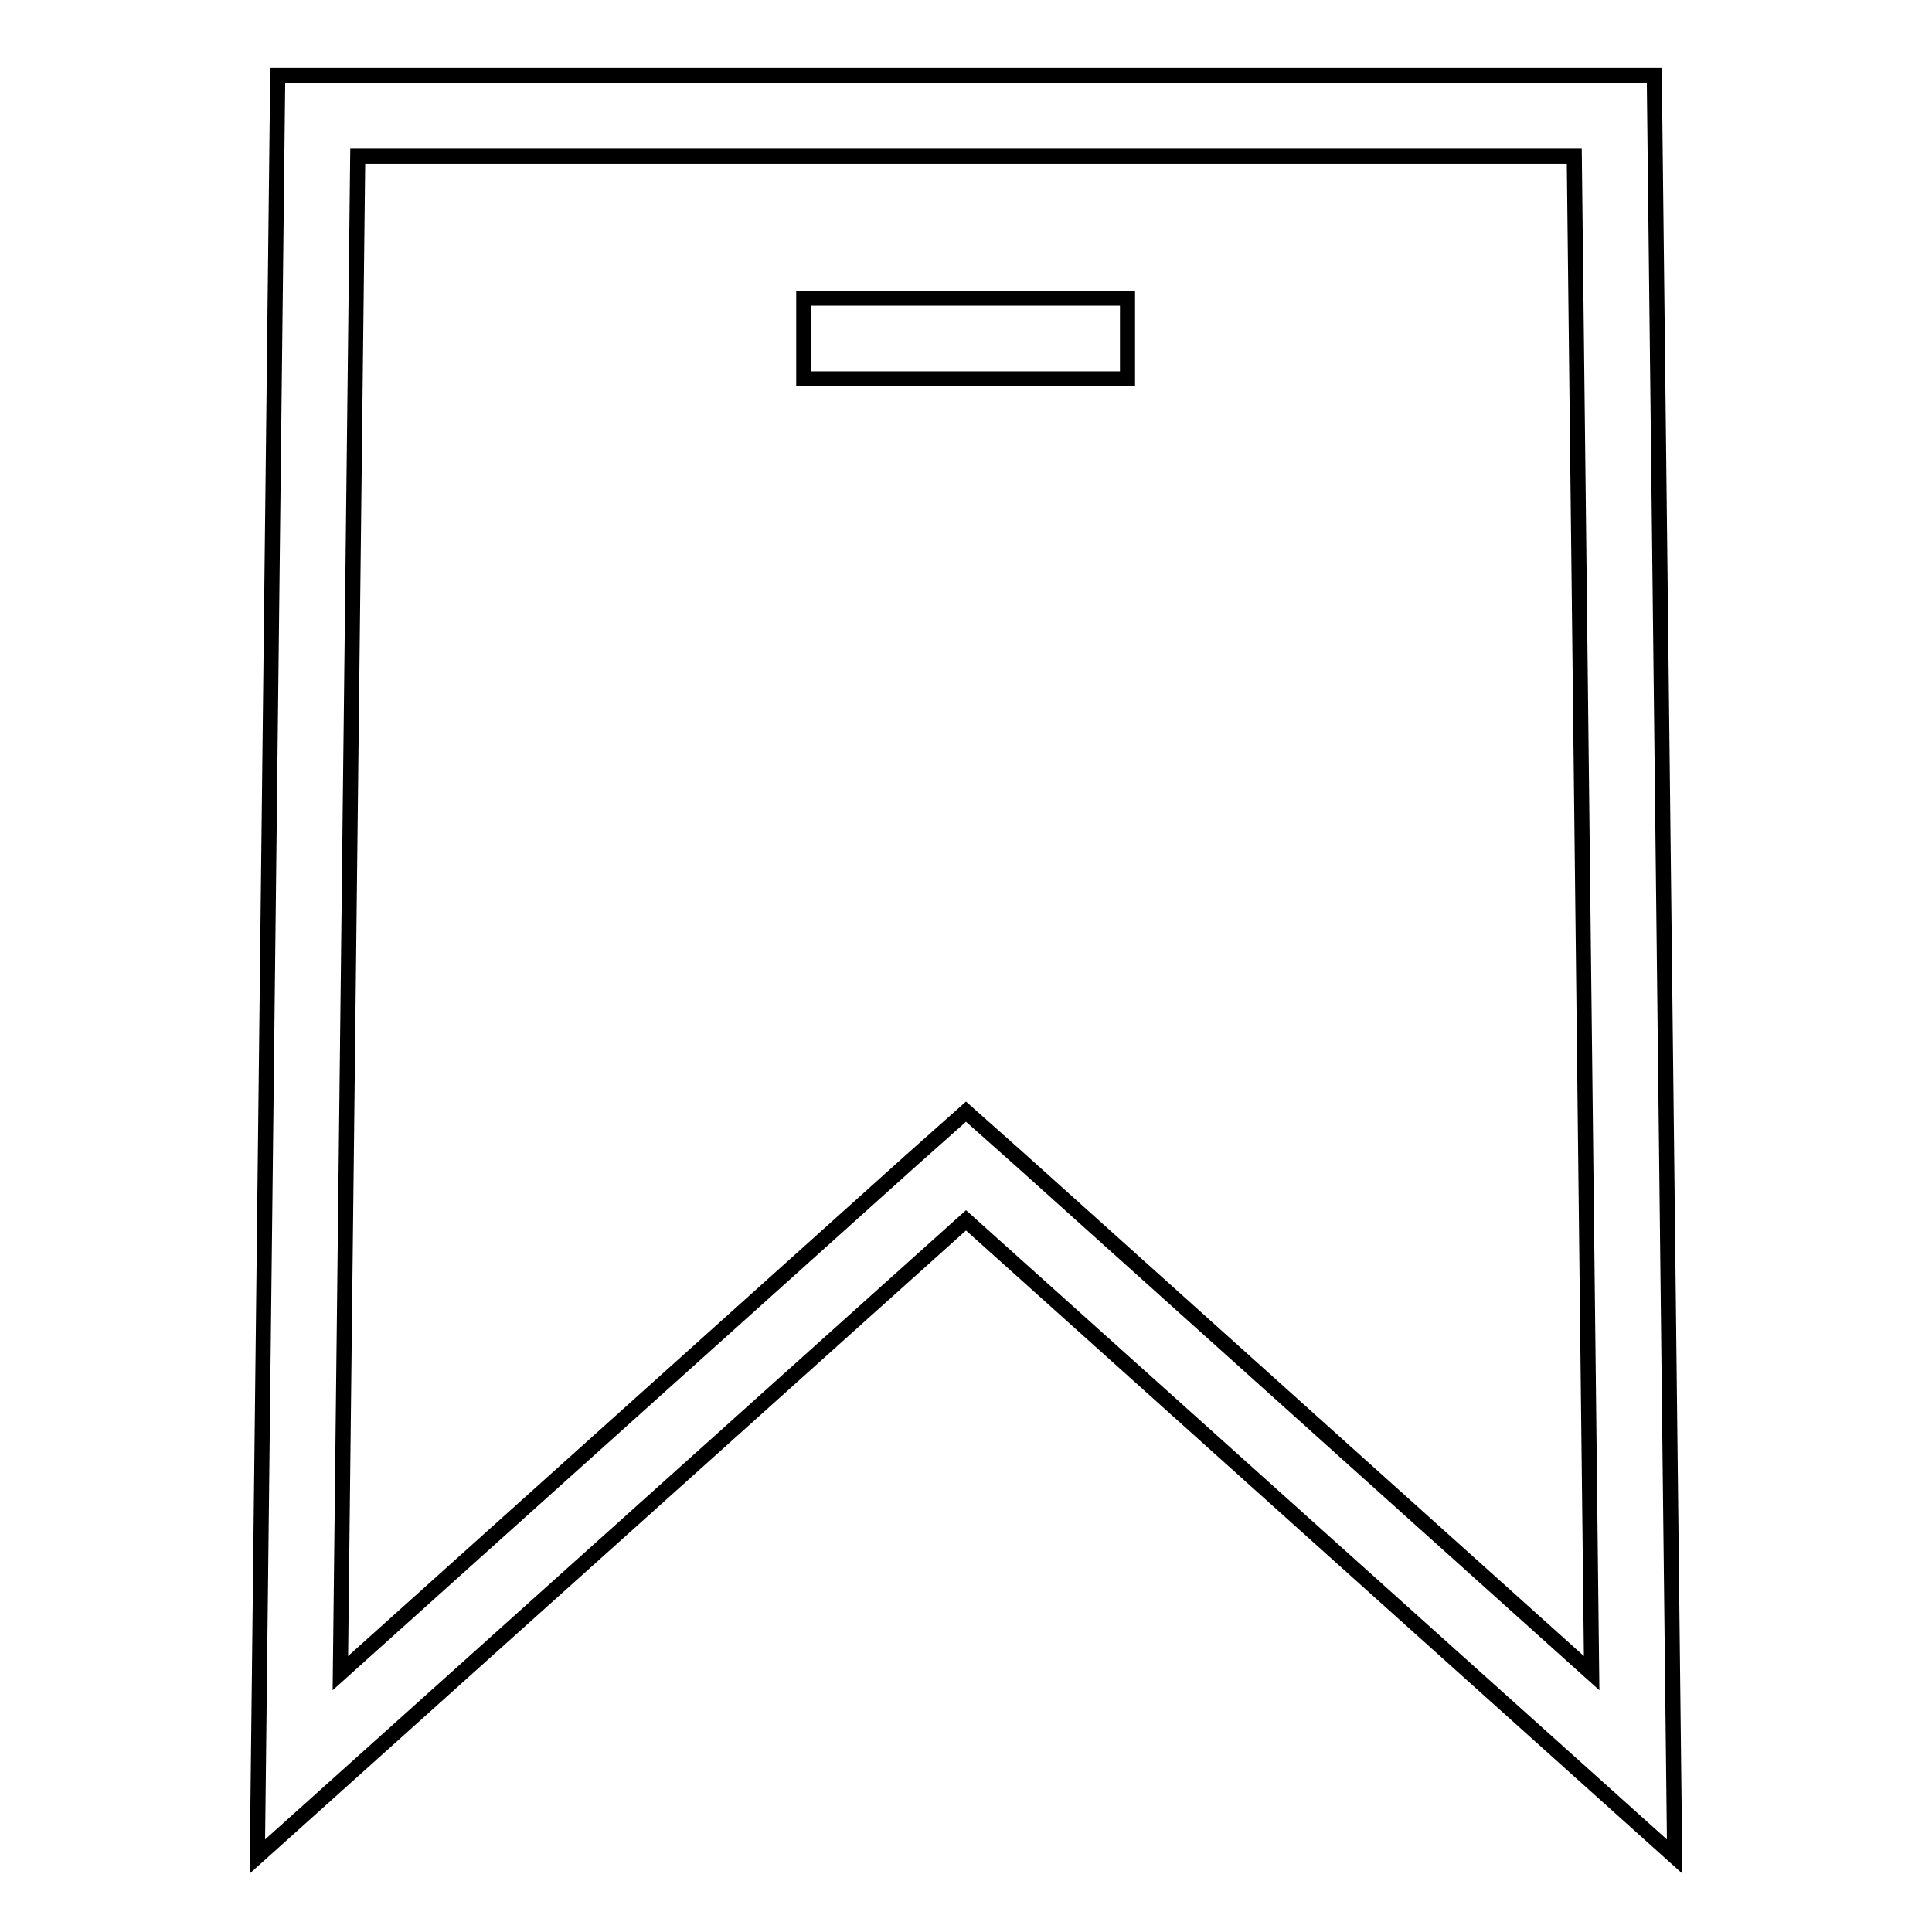 <?xml version="1.0" encoding="utf-8"?>
<!-- Svg Vector Icons : http://www.onlinewebfonts.com/icon -->
<!DOCTYPE svg PUBLIC "-//W3C//DTD SVG 1.1//EN" "http://www.w3.org/Graphics/SVG/1.1/DTD/svg11.dtd">
<svg version="1.1" xmlns="http://www.w3.org/2000/svg" xmlns:xlink="http://www.w3.org/1999/xlink" x="0px" y="0px" viewBox="0 0 256 256" enable-background="new 0 0 256 256" xml:space="preserve">
<g> <path stroke-width="2" fill-opacity="0" stroke="#000000"  d="M219.2,10H36.8l-2.7,236l93.9-84.3l93.9,84.3L219.2,10z M135.2,153.7l-7.2-6.4l-7.2,6.4l-75.7,68l2.3-201 h161.2l2.3,201L135.2,153.7z M106.5,39.5h42.9v10.7h-42.9V39.5z"/></g>
</svg>